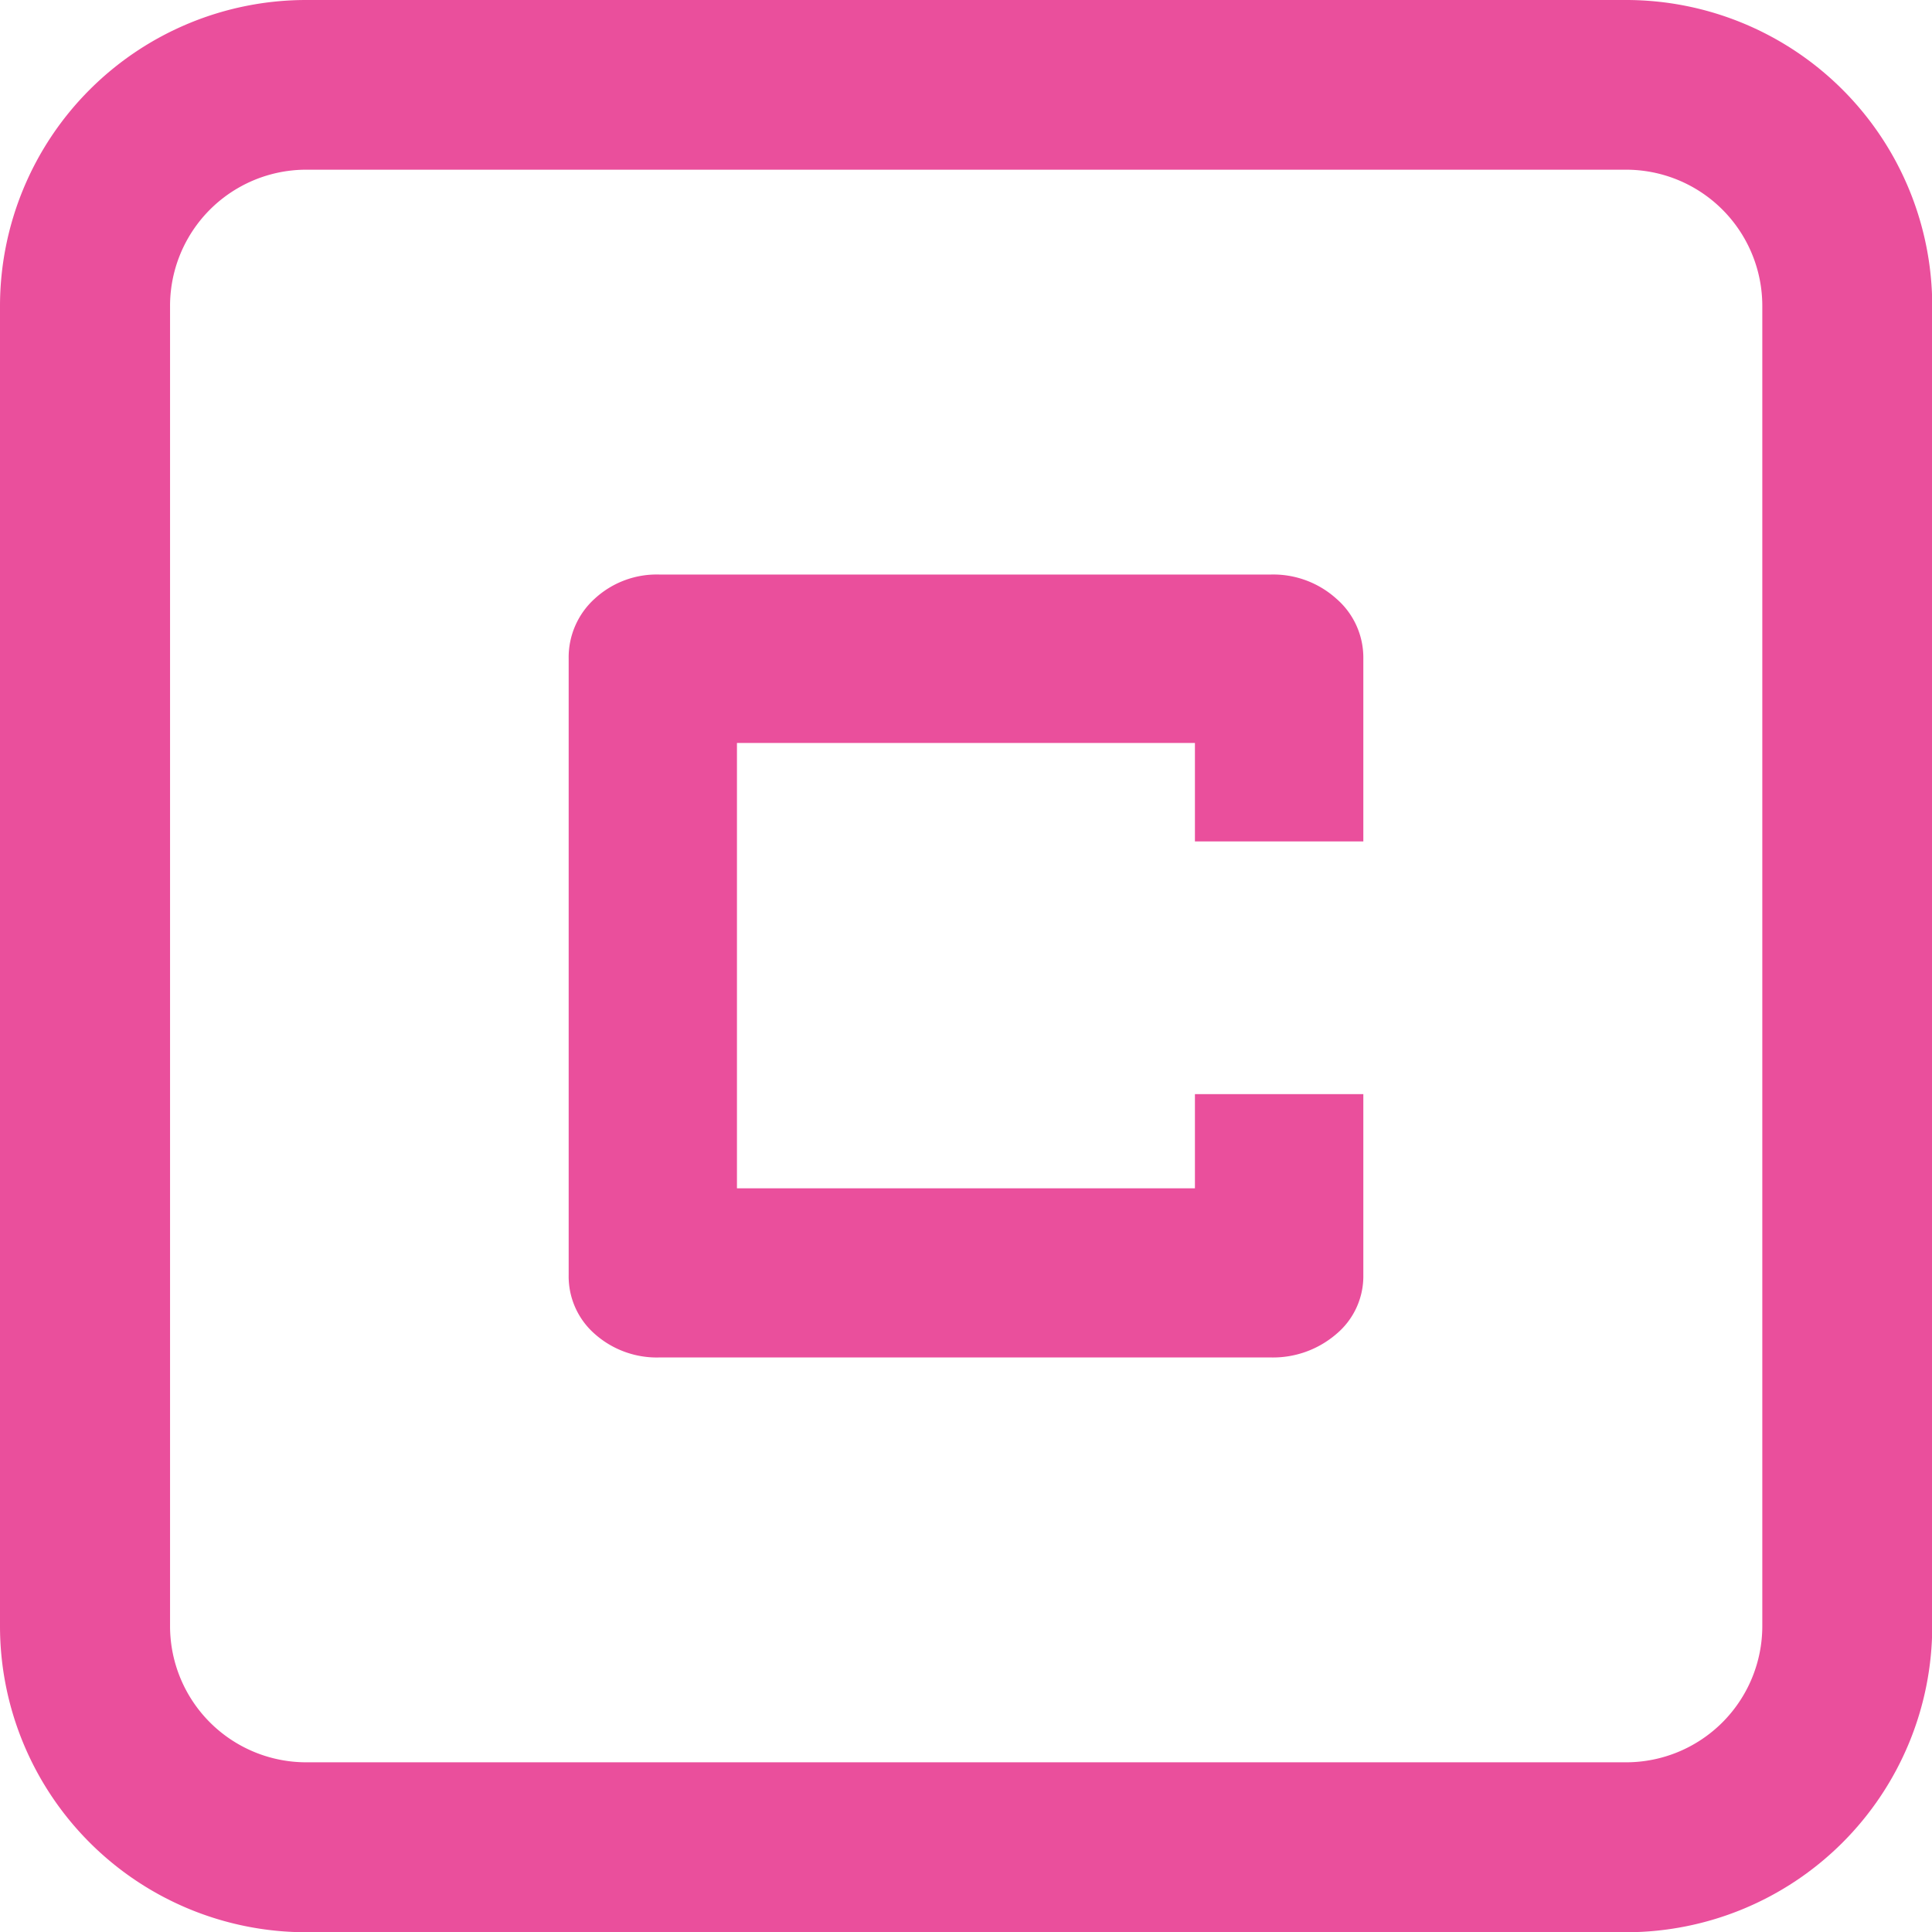 <svg viewBox="0 0 164.06 164.06" xmlns="http://www.w3.org/2000/svg"><g fill="#ea4f9c"><path d="m138.08 14.41a11.57 11.57 0 0 1 11.57 11.59v112.08a11.57 11.57 0 0 1 -11.57 11.57h-112.08a11.57 11.57 0 0 1 -11.56-11.57v-112.08a11.57 11.57 0 0 1 11.56-11.59zm0-14.41h-112.08a26 26 0 0 0 -26 26v112.08a26 26 0 0 0 26 26h112.08a26 26 0 0 0 26-26v-112.08a26 26 0 0 0 -26-26z"/><path d="m115.77 71.45v-15.51a6.61 6.61 0 0 0 -2.29-5.1 8 8 0 0 0 -5.62-2.05h-51.81a7.76 7.76 0 0 0 -5.55 2.05 6.71 6.71 0 0 0 -2.21 5.1v52.33a6.49 6.49 0 0 0 2.21 5 7.93 7.93 0 0 0 5.55 2h51.81a8.24 8.24 0 0 0 5.63-2 6.4 6.4 0 0 0 2.28-5v-15.36h-14.3v8h-38.89v-37.82h38.89v8.36z"/></g></svg>